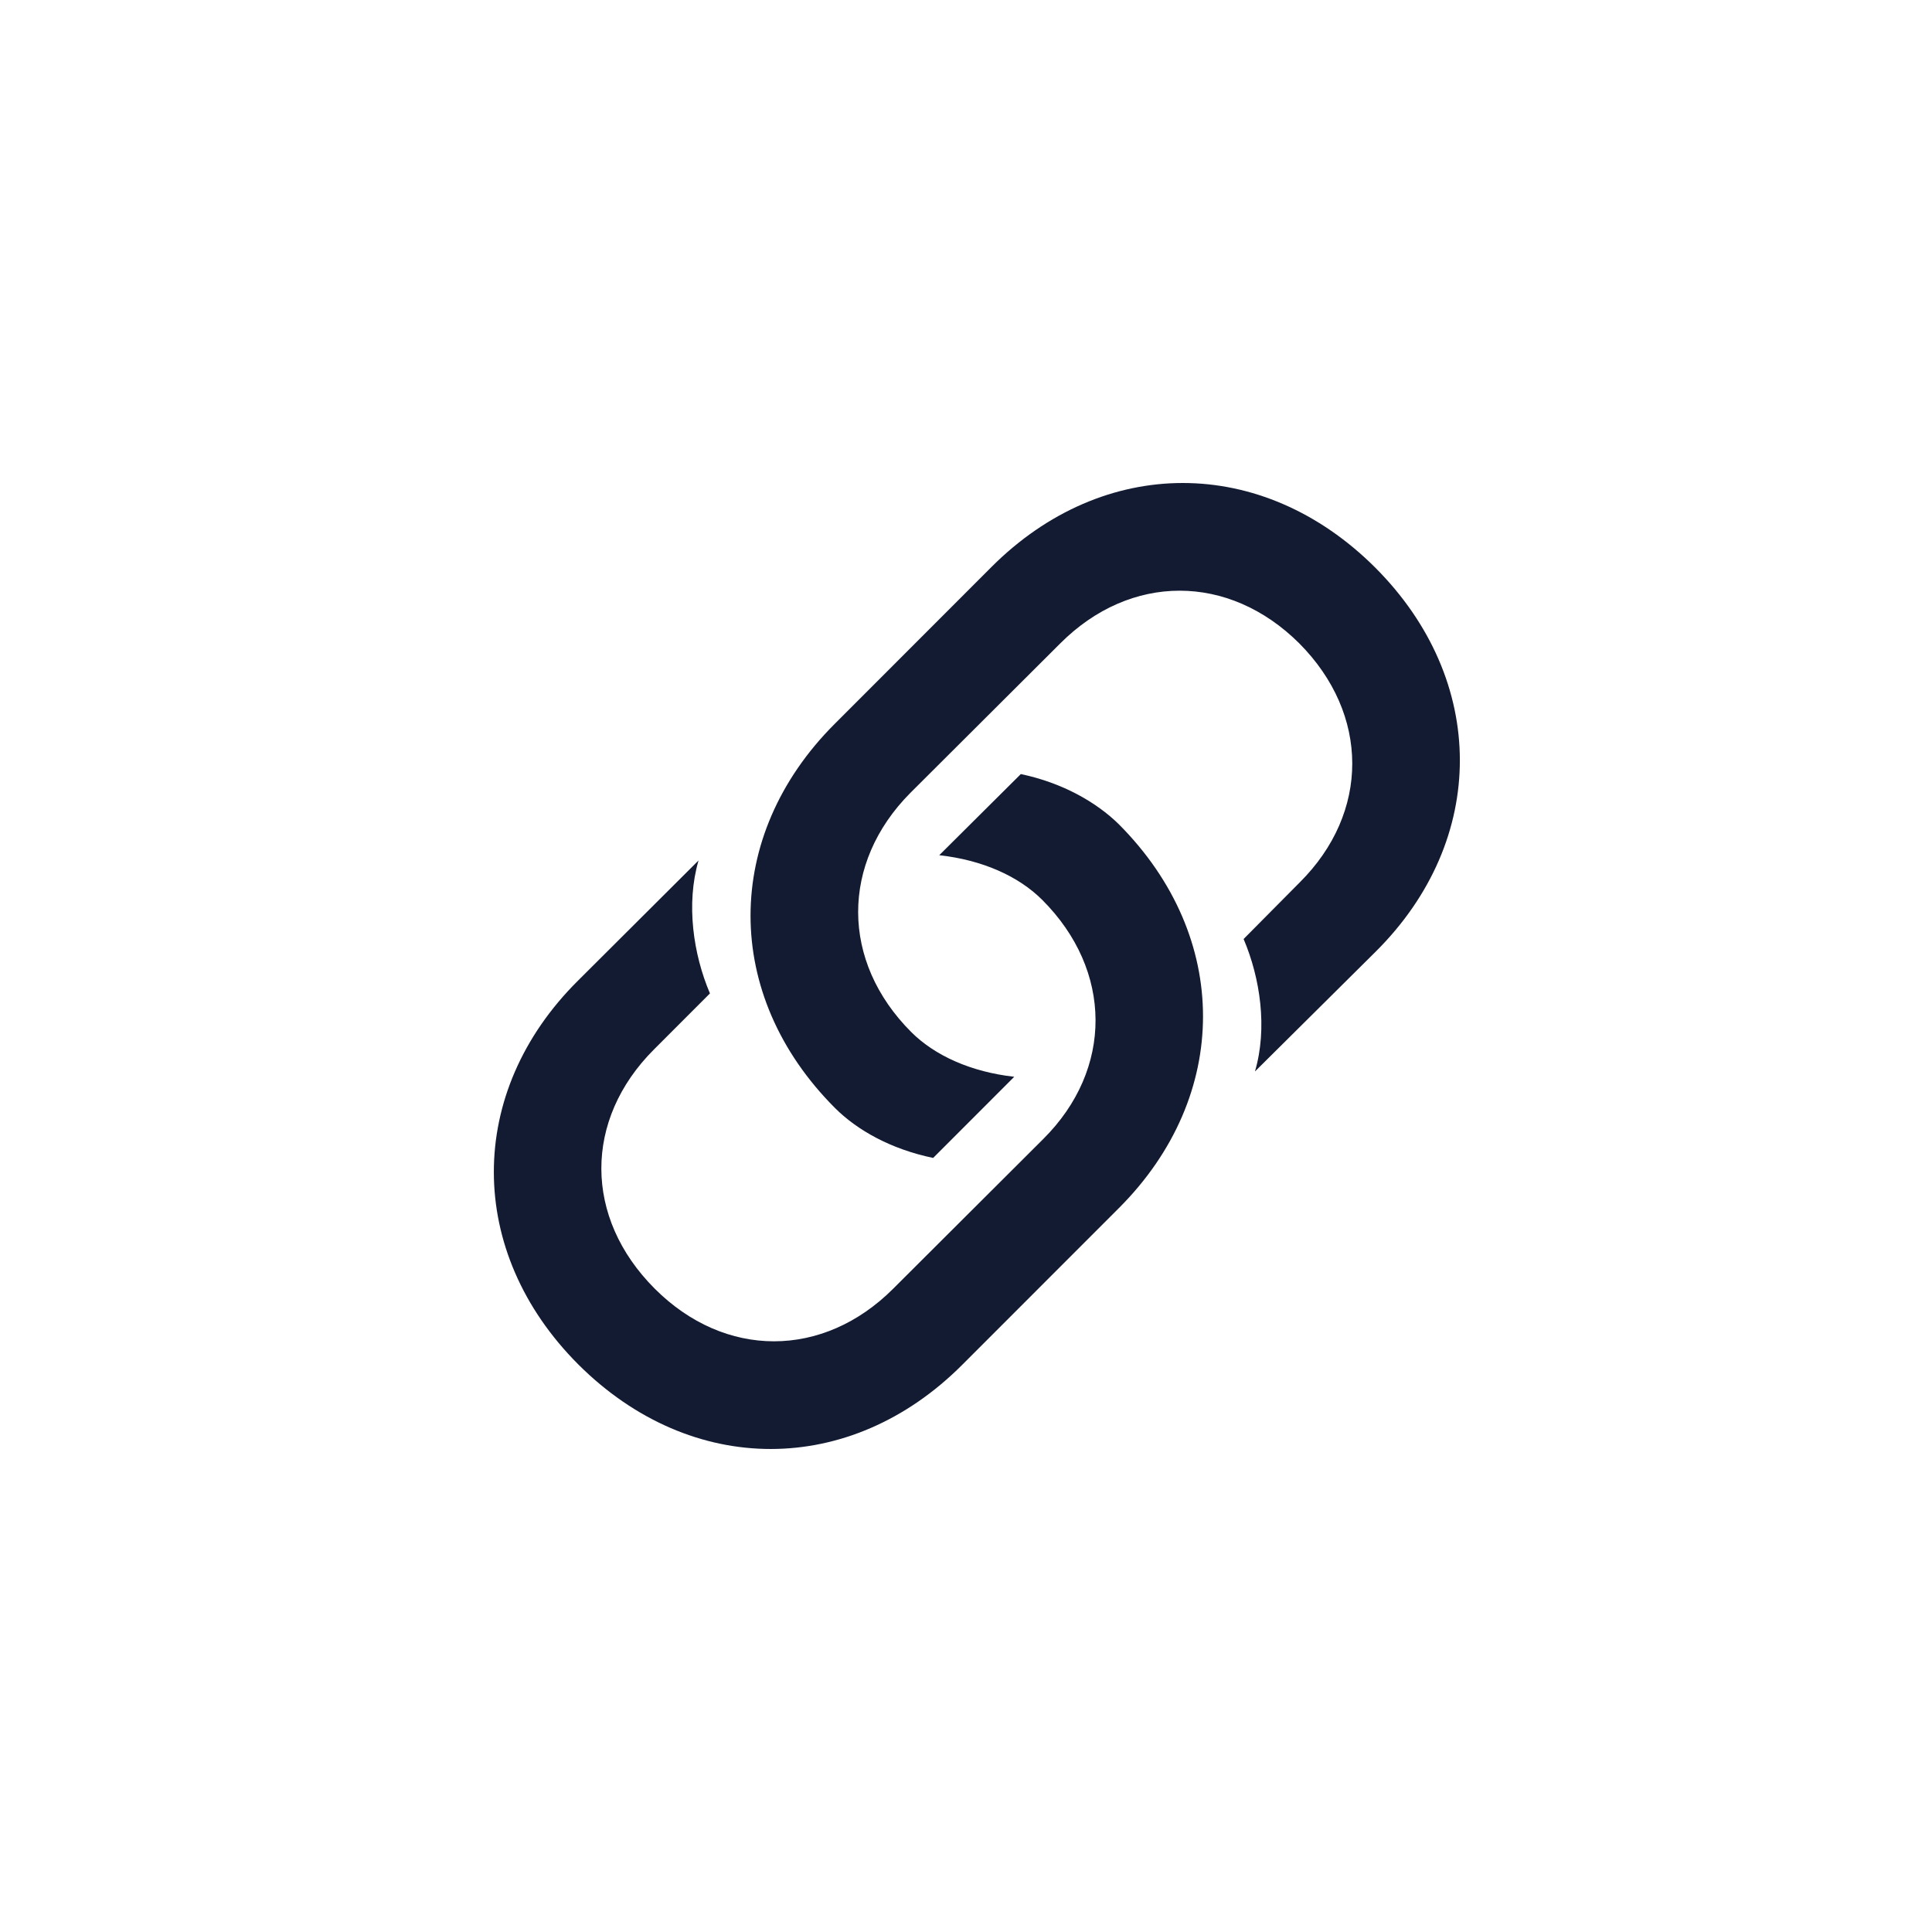 <svg width="32" height="32" viewBox="0 0 32 32" fill="none" xmlns="http://www.w3.org/2000/svg">
<path d="M15.456 19.179L16.799 17.835C16.087 17.755 15.485 17.486 15.093 17.094C13.923 15.924 13.923 14.296 15.078 13.133L17.562 10.656C18.724 9.493 20.351 9.493 21.52 10.656C22.689 11.833 22.689 13.46 21.527 14.616L20.598 15.553C20.873 16.2 20.997 17.028 20.786 17.747L22.784 15.764C24.65 13.911 24.643 11.266 22.776 9.399C20.902 7.531 18.273 7.539 16.422 9.391L13.822 11.993C11.97 13.846 11.963 16.483 13.829 18.351C14.199 18.721 14.758 19.034 15.456 19.179ZM16.908 12.821L15.557 14.165C16.276 14.245 16.872 14.514 17.264 14.906C18.433 16.076 18.441 17.711 17.279 18.866L14.795 21.344C13.633 22.507 12.006 22.507 10.844 21.344C9.668 20.167 9.668 18.547 10.83 17.384L11.759 16.454C11.483 15.807 11.36 14.972 11.57 14.252L9.573 16.243C7.714 18.089 7.714 20.734 9.58 22.601C11.454 24.469 14.083 24.461 15.935 22.608L18.535 20.007C20.387 18.154 20.394 15.517 18.528 13.649C18.157 13.286 17.598 12.966 16.908 12.821Z" fill="#131B32"/>
</svg>
